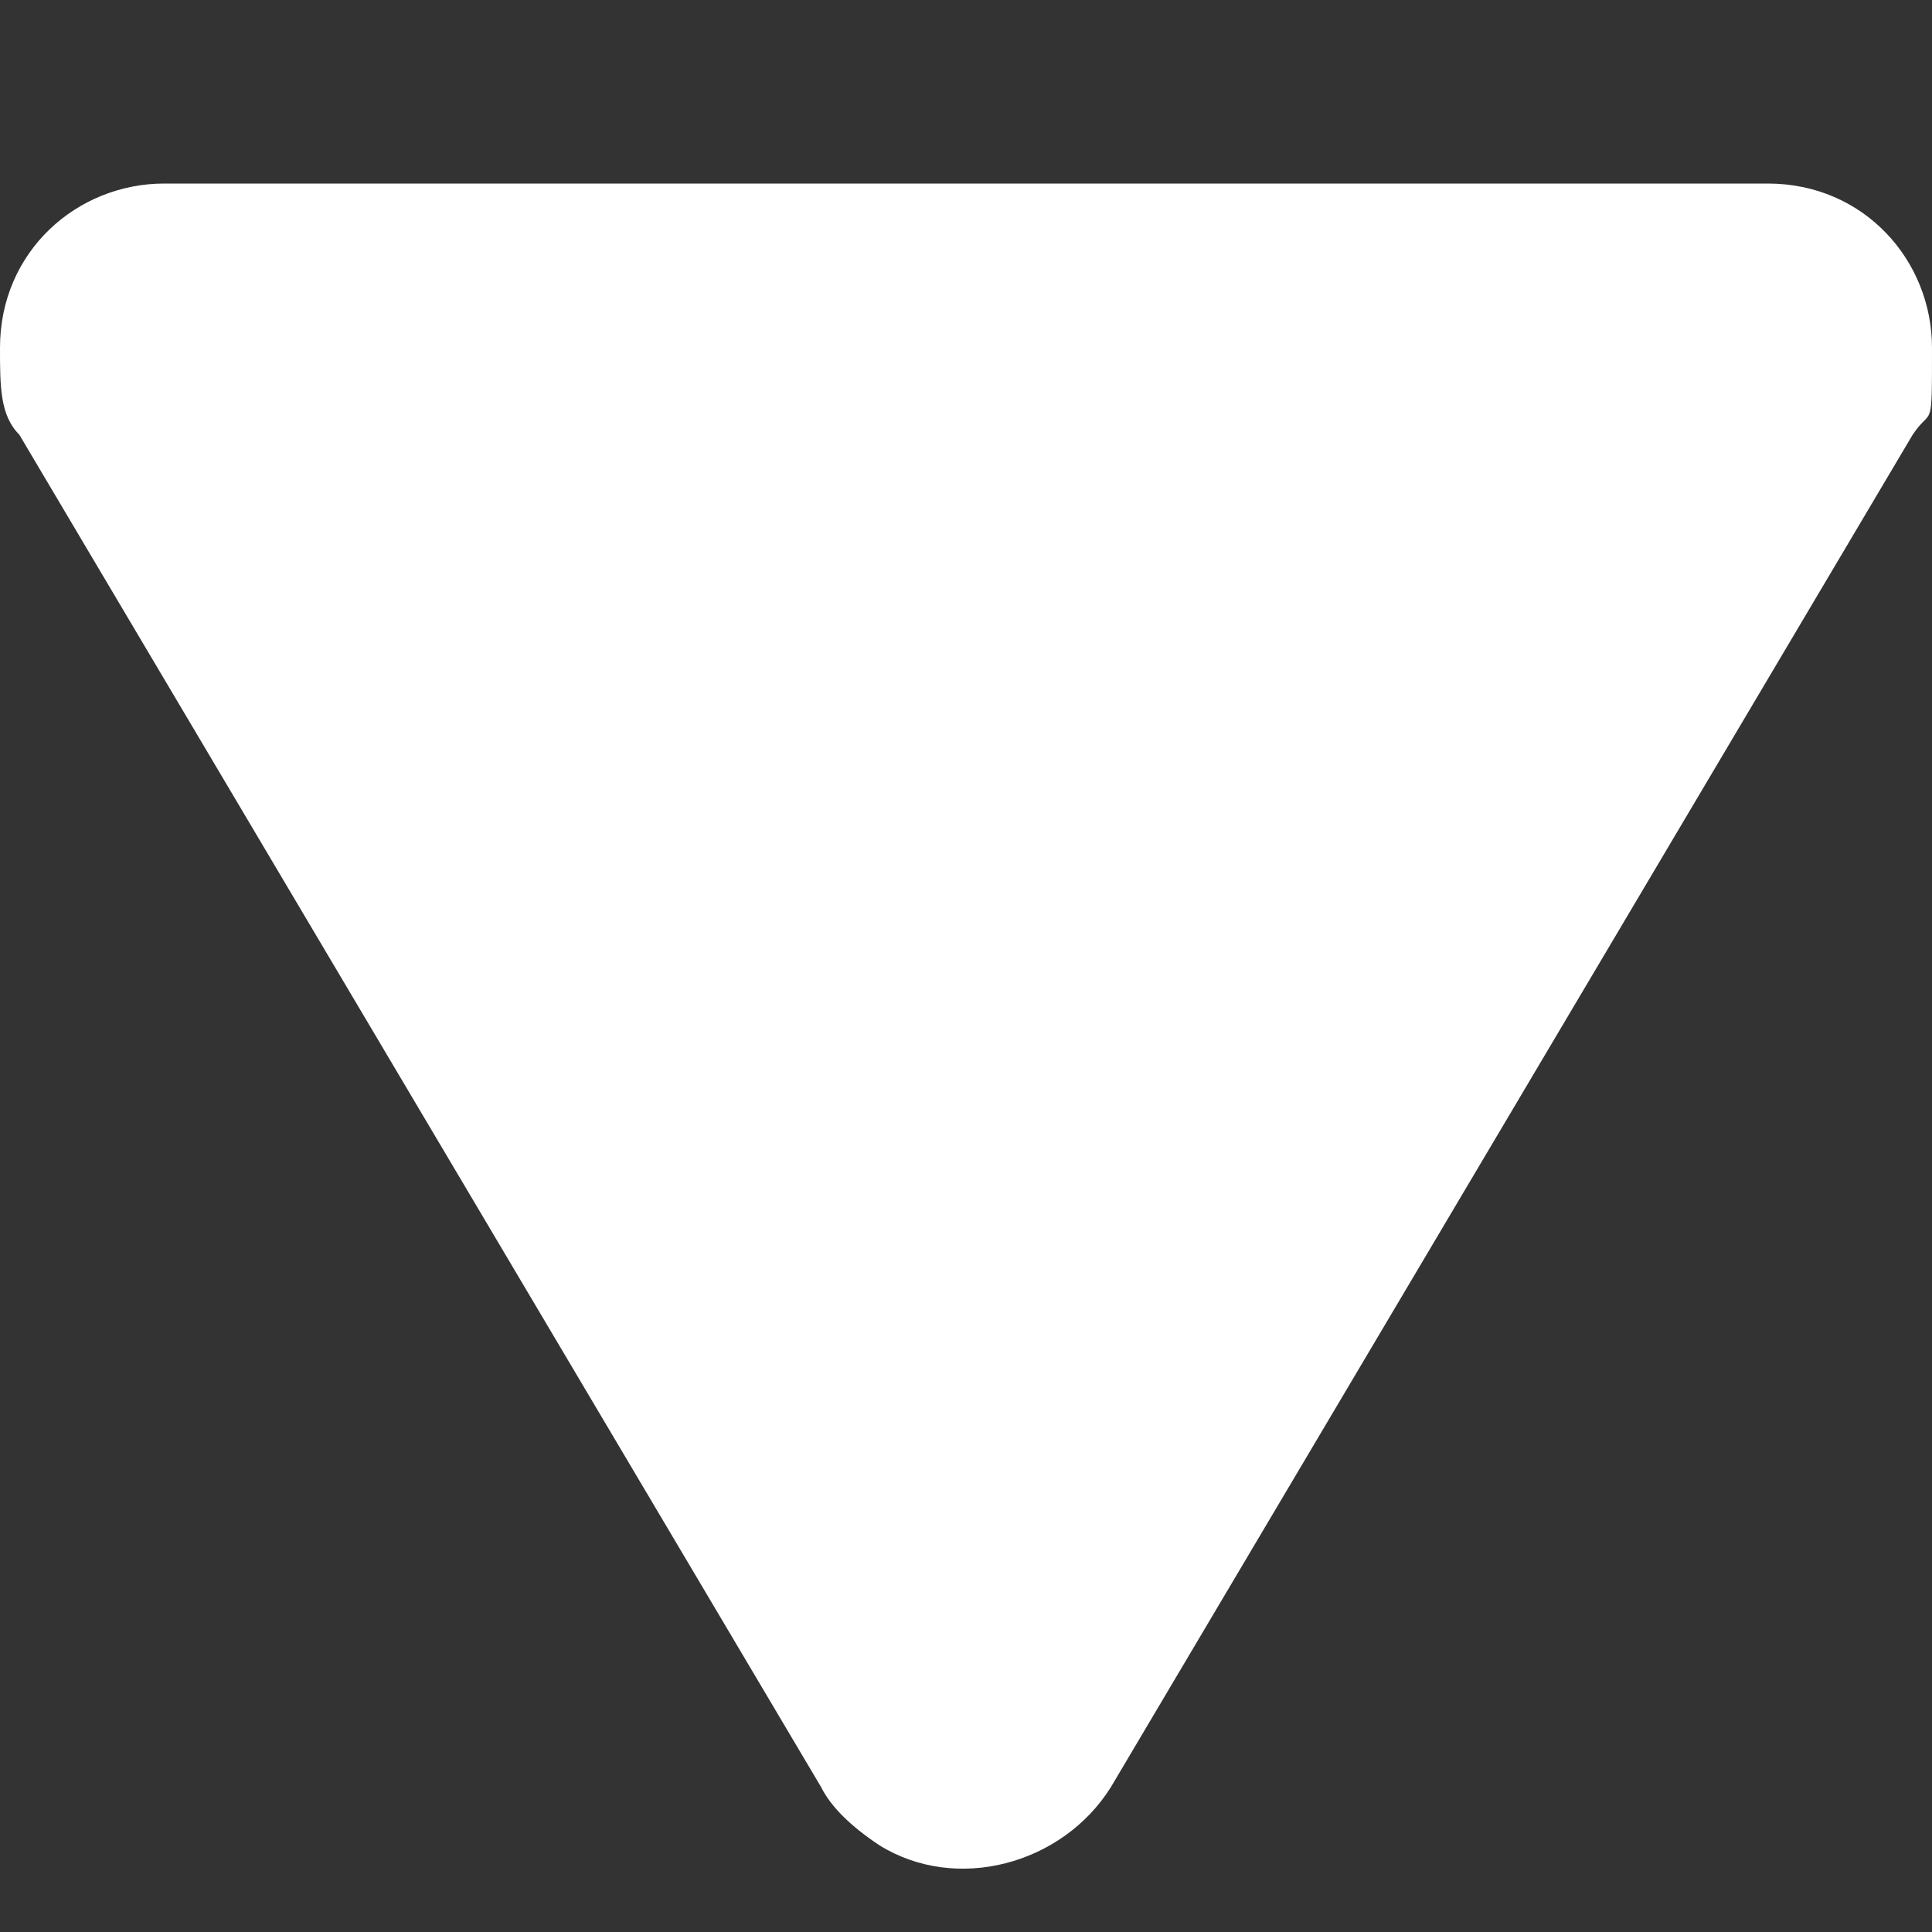 <?xml version="1.0" encoding="UTF-8"?>
<svg id="_レイヤー_1" xmlns="http://www.w3.org/2000/svg" version="1.1" viewBox="0 0 20 20">
  <rect x="0" y="0" width="20" height="20" fill="#333333" stroke="none"/>
  <!-- Generator: Adobe Illustrator 29.3.1, SVG Export Plug-In . SVG Version: 2.1.0 Build 151)  -->
  <defs>
    <style>
      .st0 {
        fill: #fff;
      }
    </style>
  </defs>
  <g id="_グループ_18065">
    <path id="_パス_8341" class="st0" d="M1.8,1.9h16.5c1,0,1.7.8,1.7,1.7s0,.6-.2.9l-8.3,14c-.5.8-1.6,1.1-2.4.6-.3-.2-.5-.4-.6-.6L.2,4.5c-.2-.2-.2-.5-.2-.9,0-1,.8-1.7,1.7-1.7h0Z"/>
  </g>
</svg>